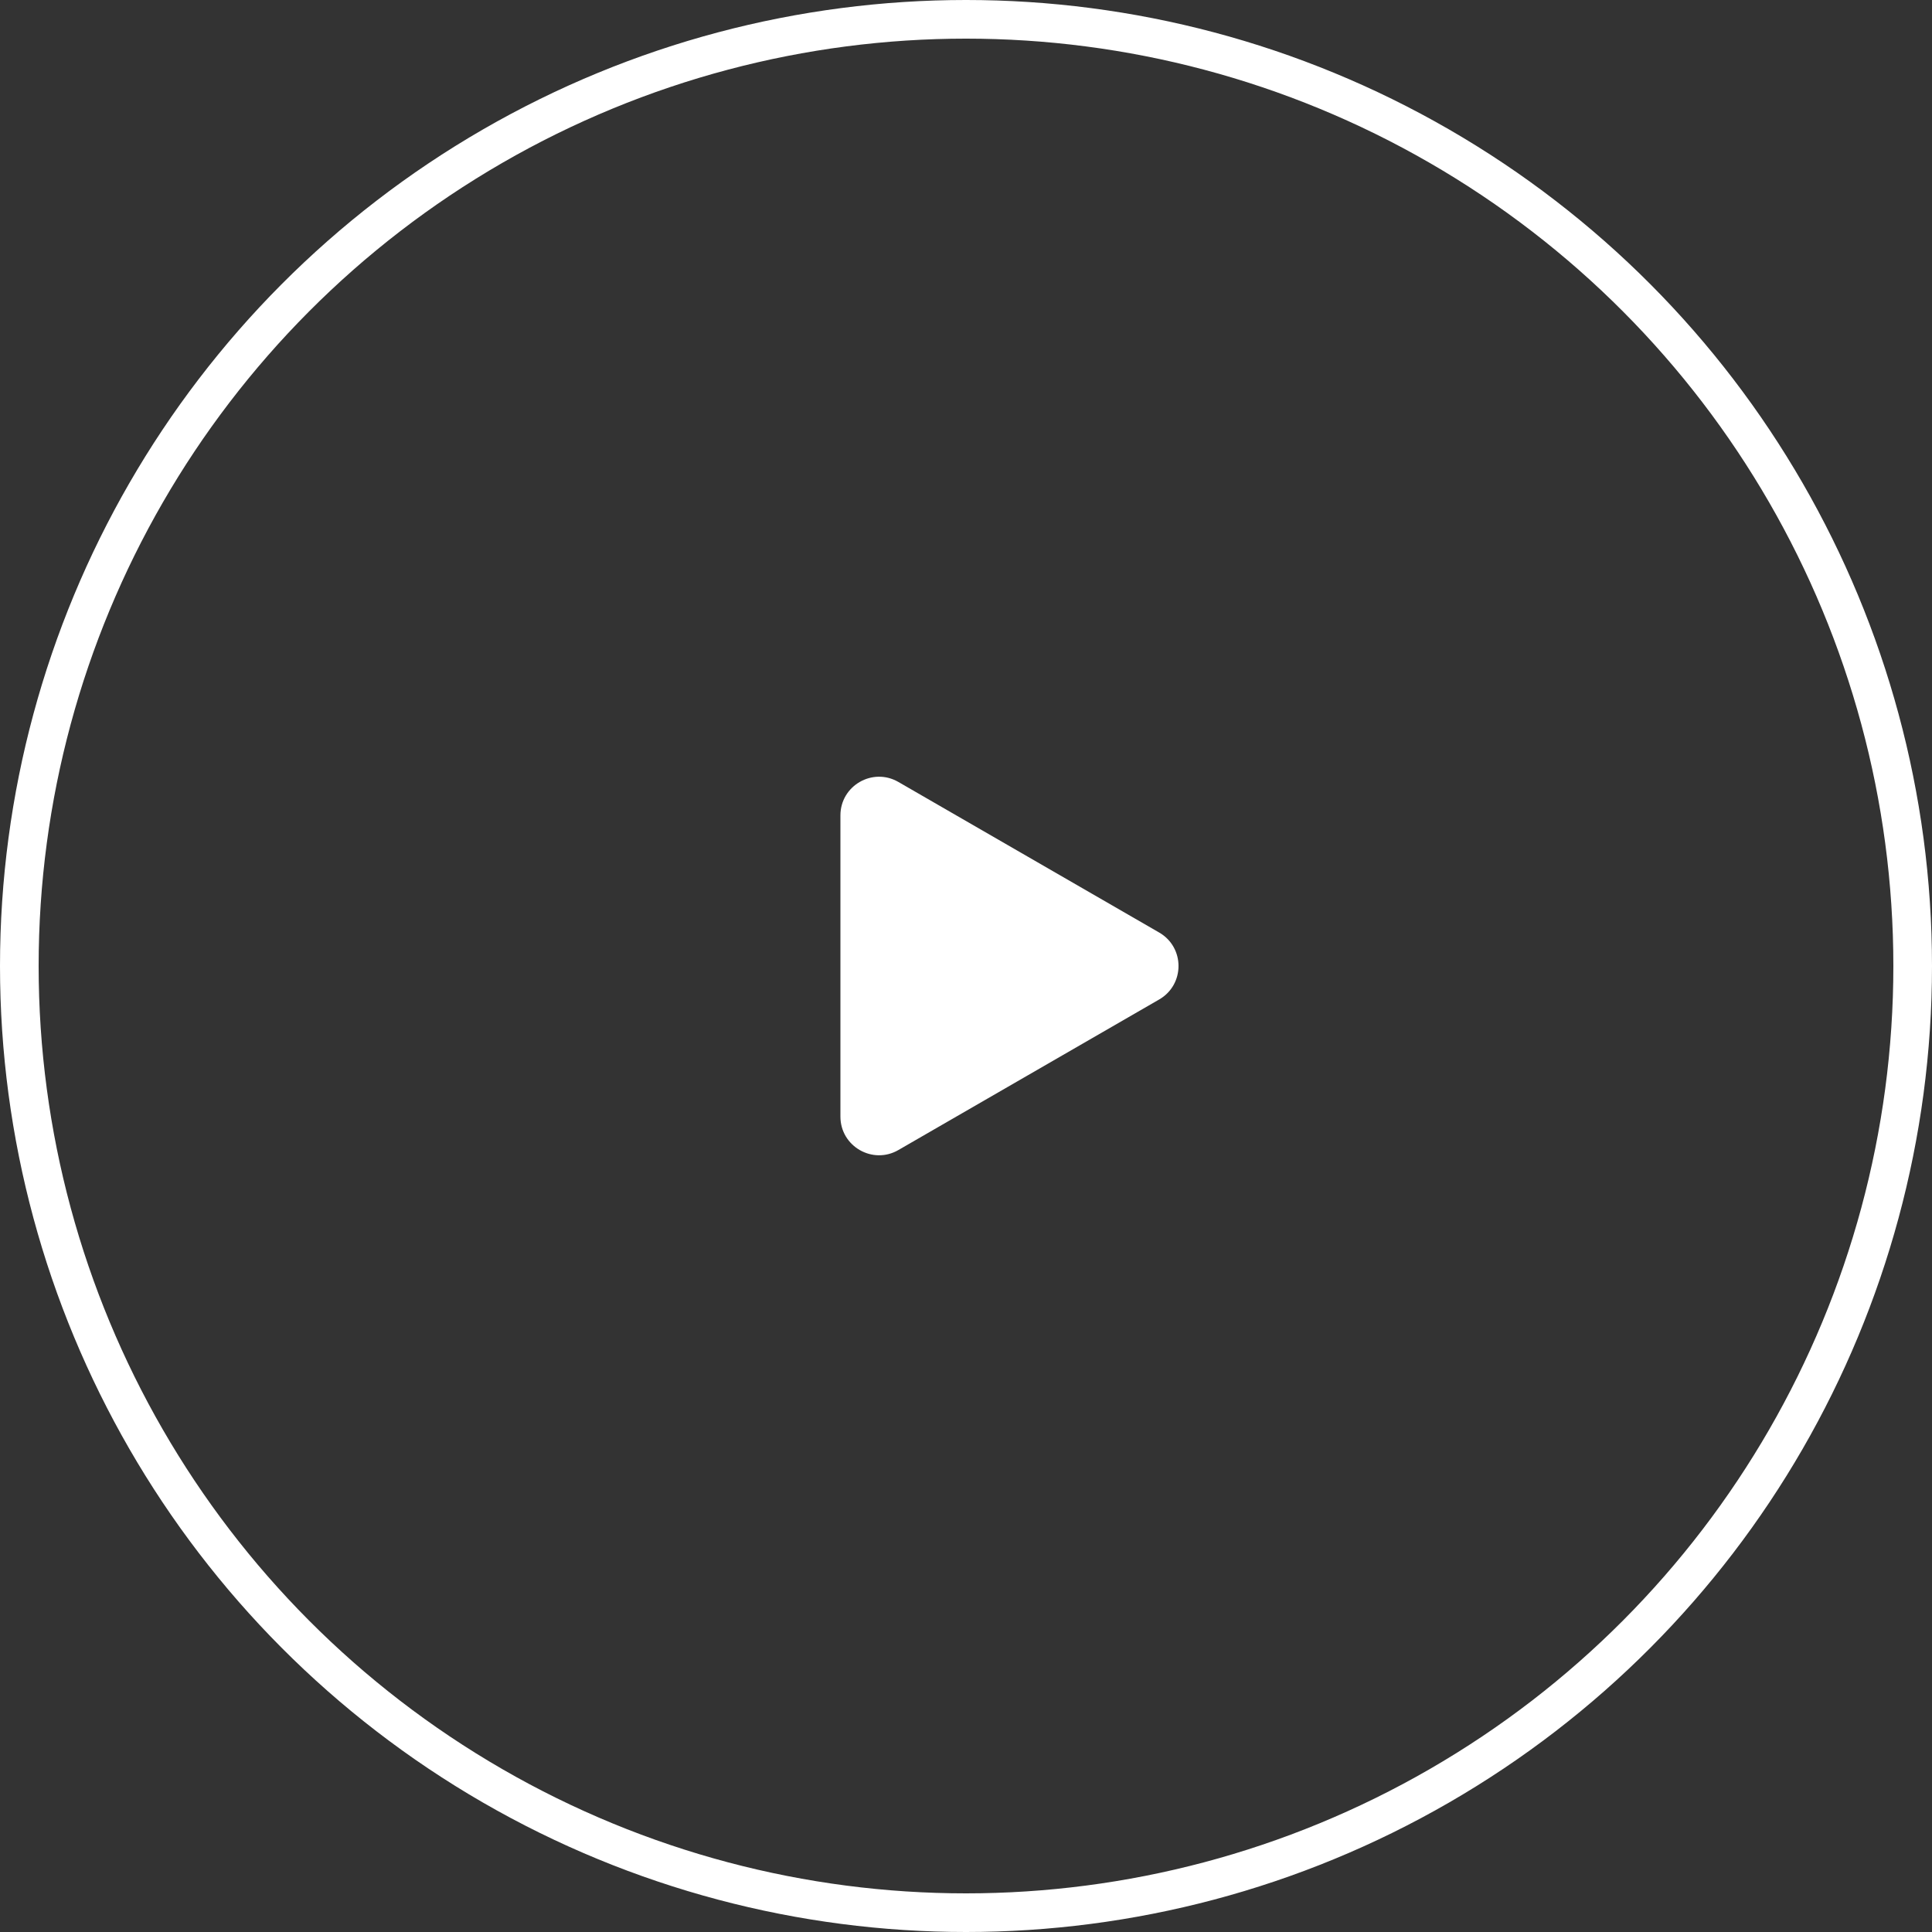 <svg width="100" height="100" viewBox="0 0 100 100" fill="none" xmlns="http://www.w3.org/2000/svg">
<rect x="0" y="0" width="100" height="100" fill="#333333" stroke="none"/>
<circle cx="50" cy="50" r="49" stroke="white" stroke-width="2"/>
<path d="M60 48.268C61.333 49.038 61.333 50.962 60 51.732L46.5 59.526C45.167 60.296 43.5 59.334 43.5 57.794V42.206C43.5 40.666 45.167 39.704 46.5 40.474L60 48.268Z" fill="white"/>
</svg>
